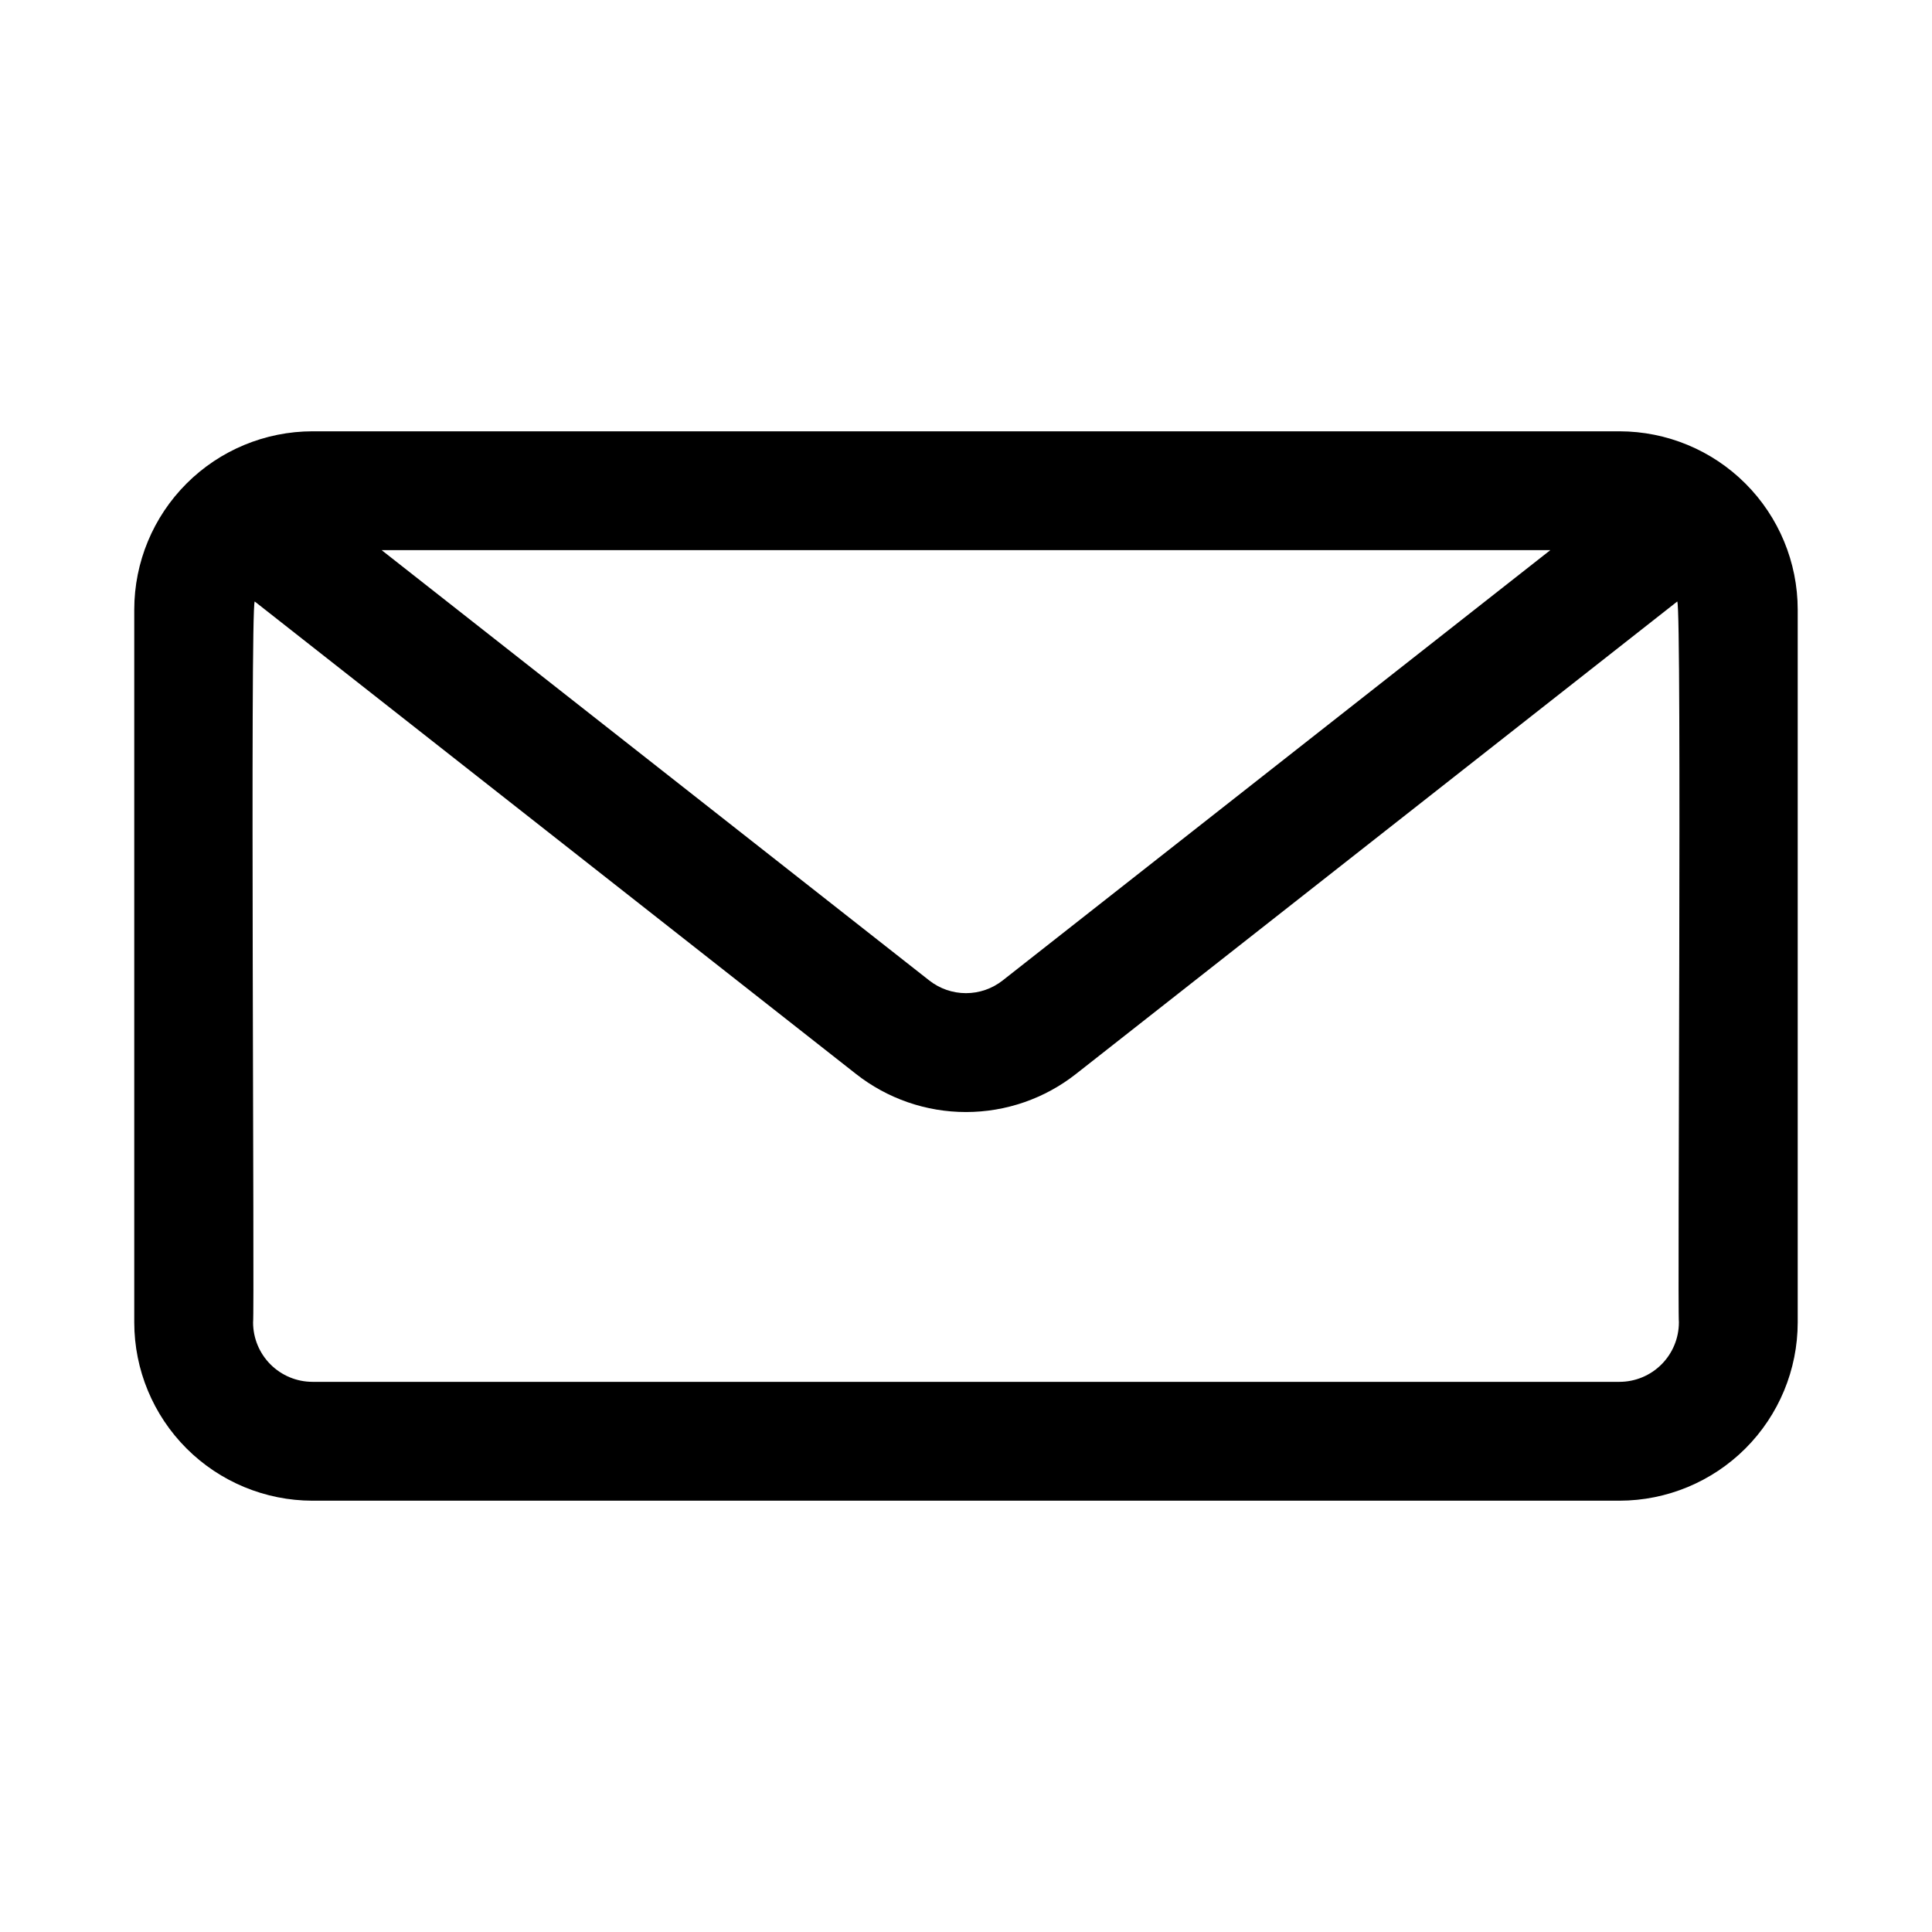 <?xml version="1.0" encoding="UTF-8"?>
<!-- Uploaded to: ICON Repo, www.svgrepo.com, Generator: ICON Repo Mixer Tools -->
<svg fill="#000000" width="800px" height="800px" version="1.1" viewBox="144 144 512 512" xmlns="http://www.w3.org/2000/svg">
 <path d="m573.18 258.3h-346.37c-12.52 0.016-24.527 4.996-33.383 13.852-8.855 8.855-13.836 20.859-13.848 33.383v188.93c0.012 12.523 4.992 24.531 13.848 33.387 8.855 8.852 20.863 13.832 33.383 13.848h346.37c12.523-0.016 24.527-4.996 33.383-13.848 8.855-8.855 13.836-20.863 13.848-33.387v-188.93c-0.012-12.523-4.992-24.527-13.848-33.383-8.855-8.855-20.859-13.836-33.383-13.852zm-18.32 31.488-145.13 114.03-0.004 0.004c-2.773 2.184-6.199 3.375-9.73 3.375s-6.961-1.184-9.734-3.367l-145.13-114.04zm34.062 204.67c-0.004 4.176-1.664 8.176-4.617 11.129-2.949 2.949-6.953 4.613-11.125 4.617h-346.37c-4.172-0.004-8.176-1.668-11.125-4.617-2.953-2.953-4.613-6.953-4.617-11.129 0.418-2.125-0.809-189.23 0.43-191.06l159.32 125.19c8.316 6.551 18.594 10.117 29.184 10.113 10.586 0 20.867-3.566 29.18-10.121l159.31-125.18c1.25 2.16 0.012 188.7 0.434 191.06z"/>
</svg>
